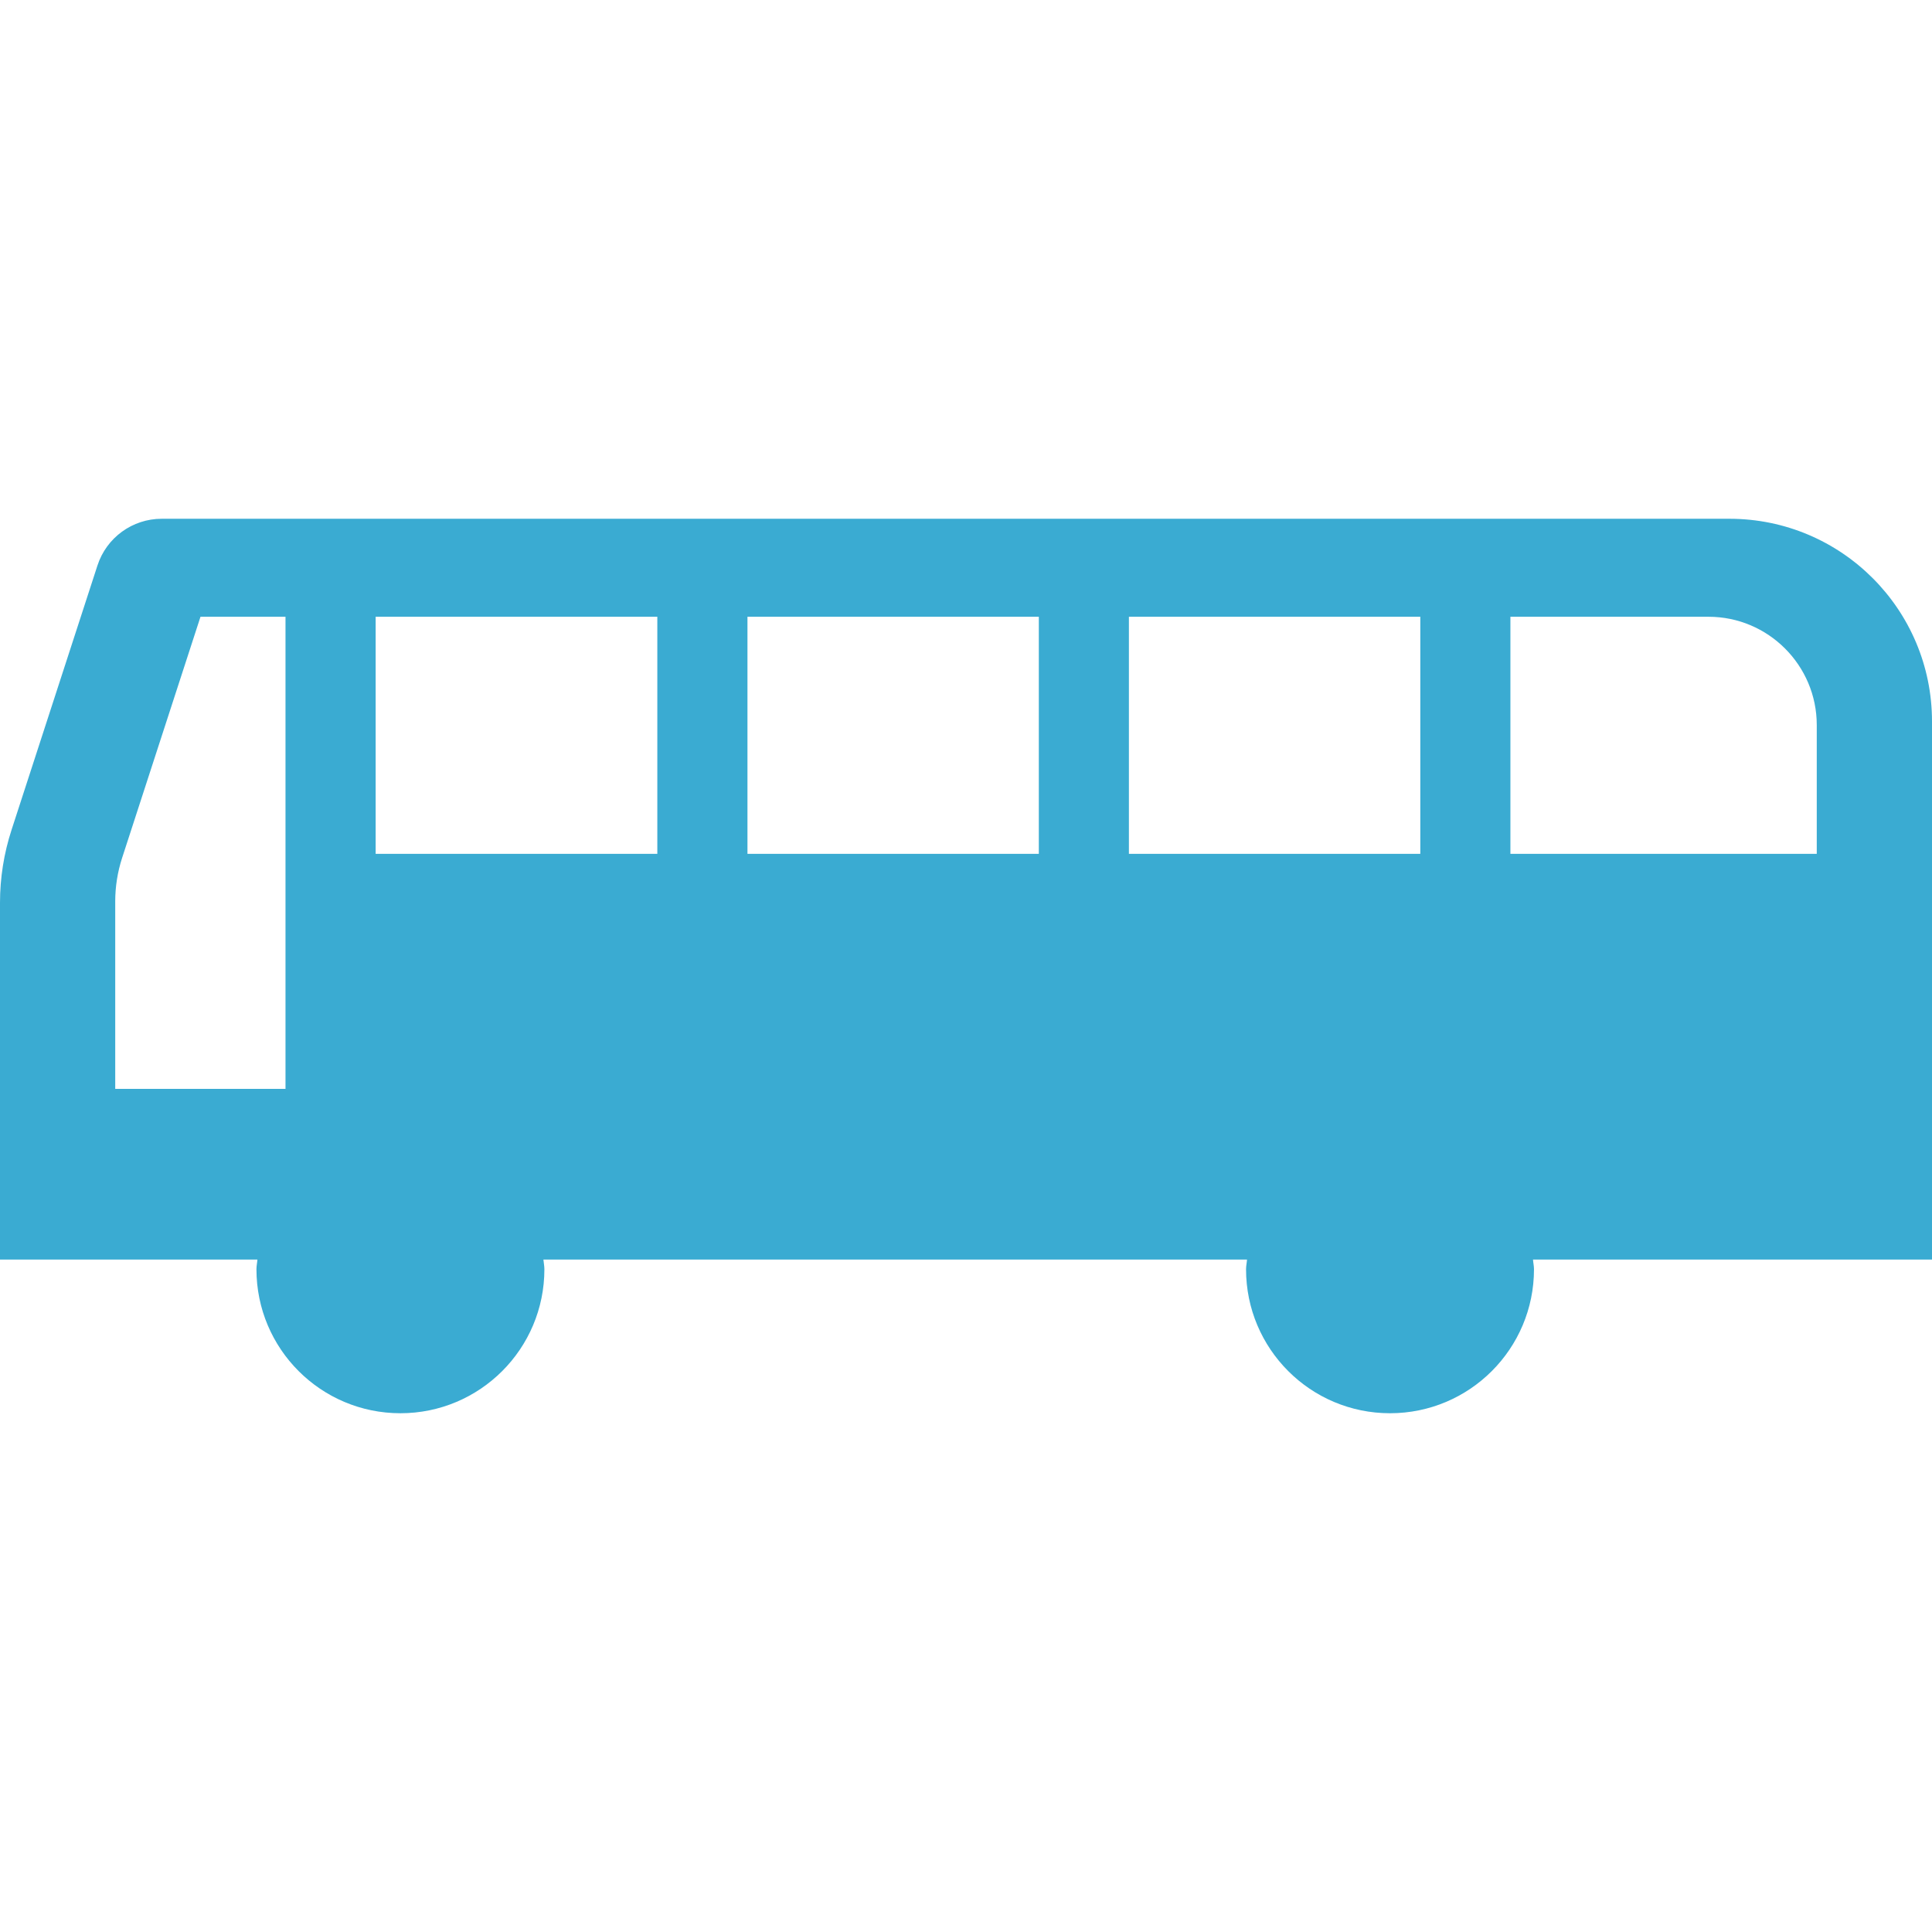 <!--?xml version="1.0" encoding="utf-8"?-->
<!-- Generator: Adobe Illustrator 18.1.1, SVG Export Plug-In . SVG Version: 6.00 Build 0)  -->

<svg version="1.1" id="_x32_" xmlns="http://www.w3.org/2000/svg" xmlns:xlink="http://www.w3.org/1999/xlink" x="0px" y="0px" viewBox="0 0 512 512" style="width: 32px; height: 32px; opacity: 1;" xml:space="preserve">
<style type="text/css">
	.st0{fill:#4B4B4B;}
</style>
<g>
	<path class="st0" d="M512,191.186c0-29.664-24.031-53.708-53.694-53.708H42.852c-7.75,0-14.628,4.996-17.022,12.369L3.075,219.879
		C1.036,226.133,0,232.663,0,239.247v94.544h68.218c-0.06,0.859-0.256,1.682-0.256,2.567c0,21.086,17.083,38.164,38.151,38.164
		c21.073,0,38.156-17.078,38.156-38.164c0-0.885-0.194-1.708-0.259-2.567h186.462c-0.052,0.859-0.256,1.682-0.256,2.567
		c0,21.086,17.083,38.164,38.151,38.164c21.073,0,38.156-17.078,38.156-38.164c0-0.885-0.208-1.708-0.26-2.567H512V191.186z
		 M75.66,288.557H30.536v-49.682c0-3.922,0.62-7.807,1.83-11.537l20.765-63.89h22.53V288.557z M174.198,226.28h-74.65v-62.832h74.65
		V226.28z M275.299,226.28h-77.214v-62.832h77.214V226.28z M376.395,226.28h-77.222v-62.832h77.222V226.28z M481.46,226.28h-81.186
		v-62.832h52.502c15.817,0,28.684,12.872,28.684,28.692V226.28z" style="fill: rgb(58, 171, 210);"></path>
</g>
</svg>
